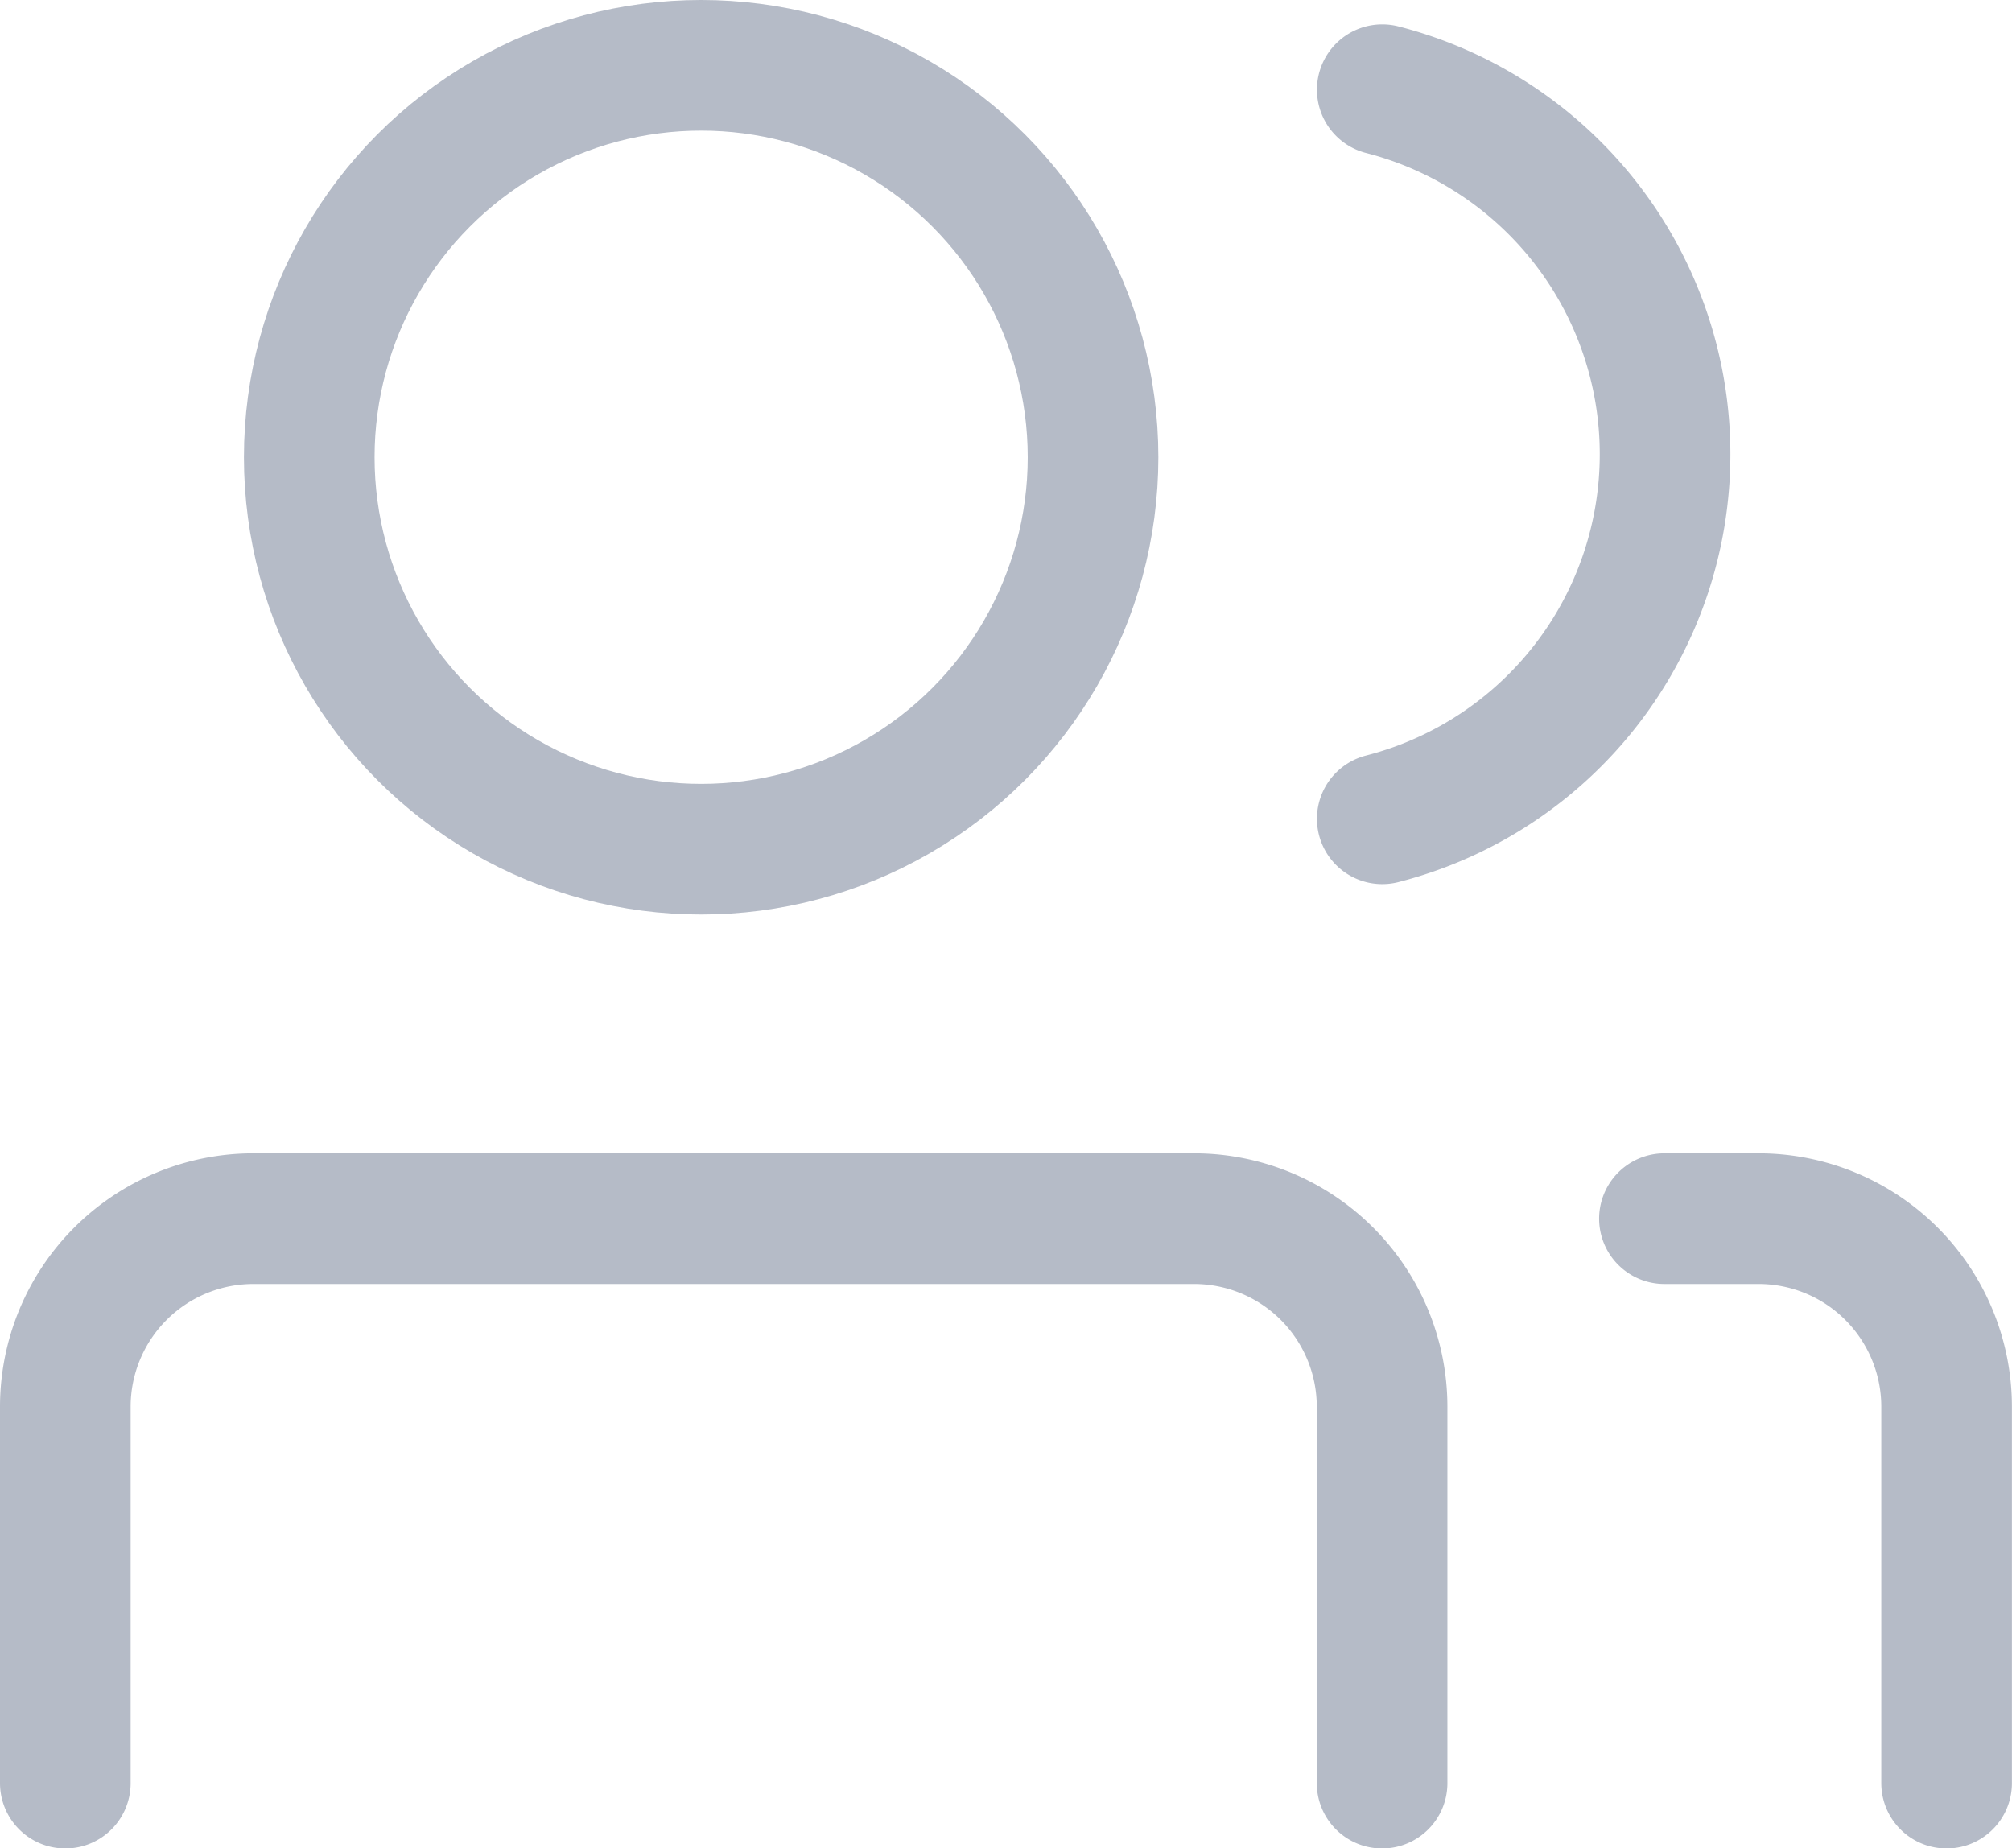 <svg xmlns="http://www.w3.org/2000/svg" width="23.103" height="21.222" viewBox="0 0 23.103 21.222">
  <g id="user-group-accounts-svgrepo-com" transform="translate(-1.25 -1.972)">
    <circle id="Ellipse_90" data-name="Ellipse 90" cx="4.5" cy="4.5" r="4.5" transform="translate(4.801 2.722)" fill="none" stroke="#b5bbc7" stroke-linecap="round" stroke-linejoin="round" stroke-width="1.5"/>
    <path id="Path_51903" data-name="Path 51903" d="M2,21.481V17.16A2.16,2.16,0,0,1,4.16,15h10.8a2.16,2.16,0,0,1,2.16,2.16v4.321" transform="translate(0 0.964)" fill="none" stroke="#b5bbc7" stroke-linecap="round" stroke-linejoin="round" stroke-width="1.5"/>
    <path id="Path_51904" data-name="Path 51904" d="M16,3a4.321,4.321,0,0,1,0,8.371" transform="translate(1.122 0.002)" fill="none" stroke="#b5bbc7" stroke-linecap="round" stroke-linejoin="round" stroke-width="1.5"/>
    <path id="Path_51905" data-name="Path 51905" d="M19,15h1.08a2.16,2.16,0,0,1,2.16,2.16v4.321" transform="translate(1.362 0.964)" fill="none" stroke="#b5bbc7" stroke-linecap="round" stroke-linejoin="round" stroke-width="1.5"/>
  </g>
</svg>
